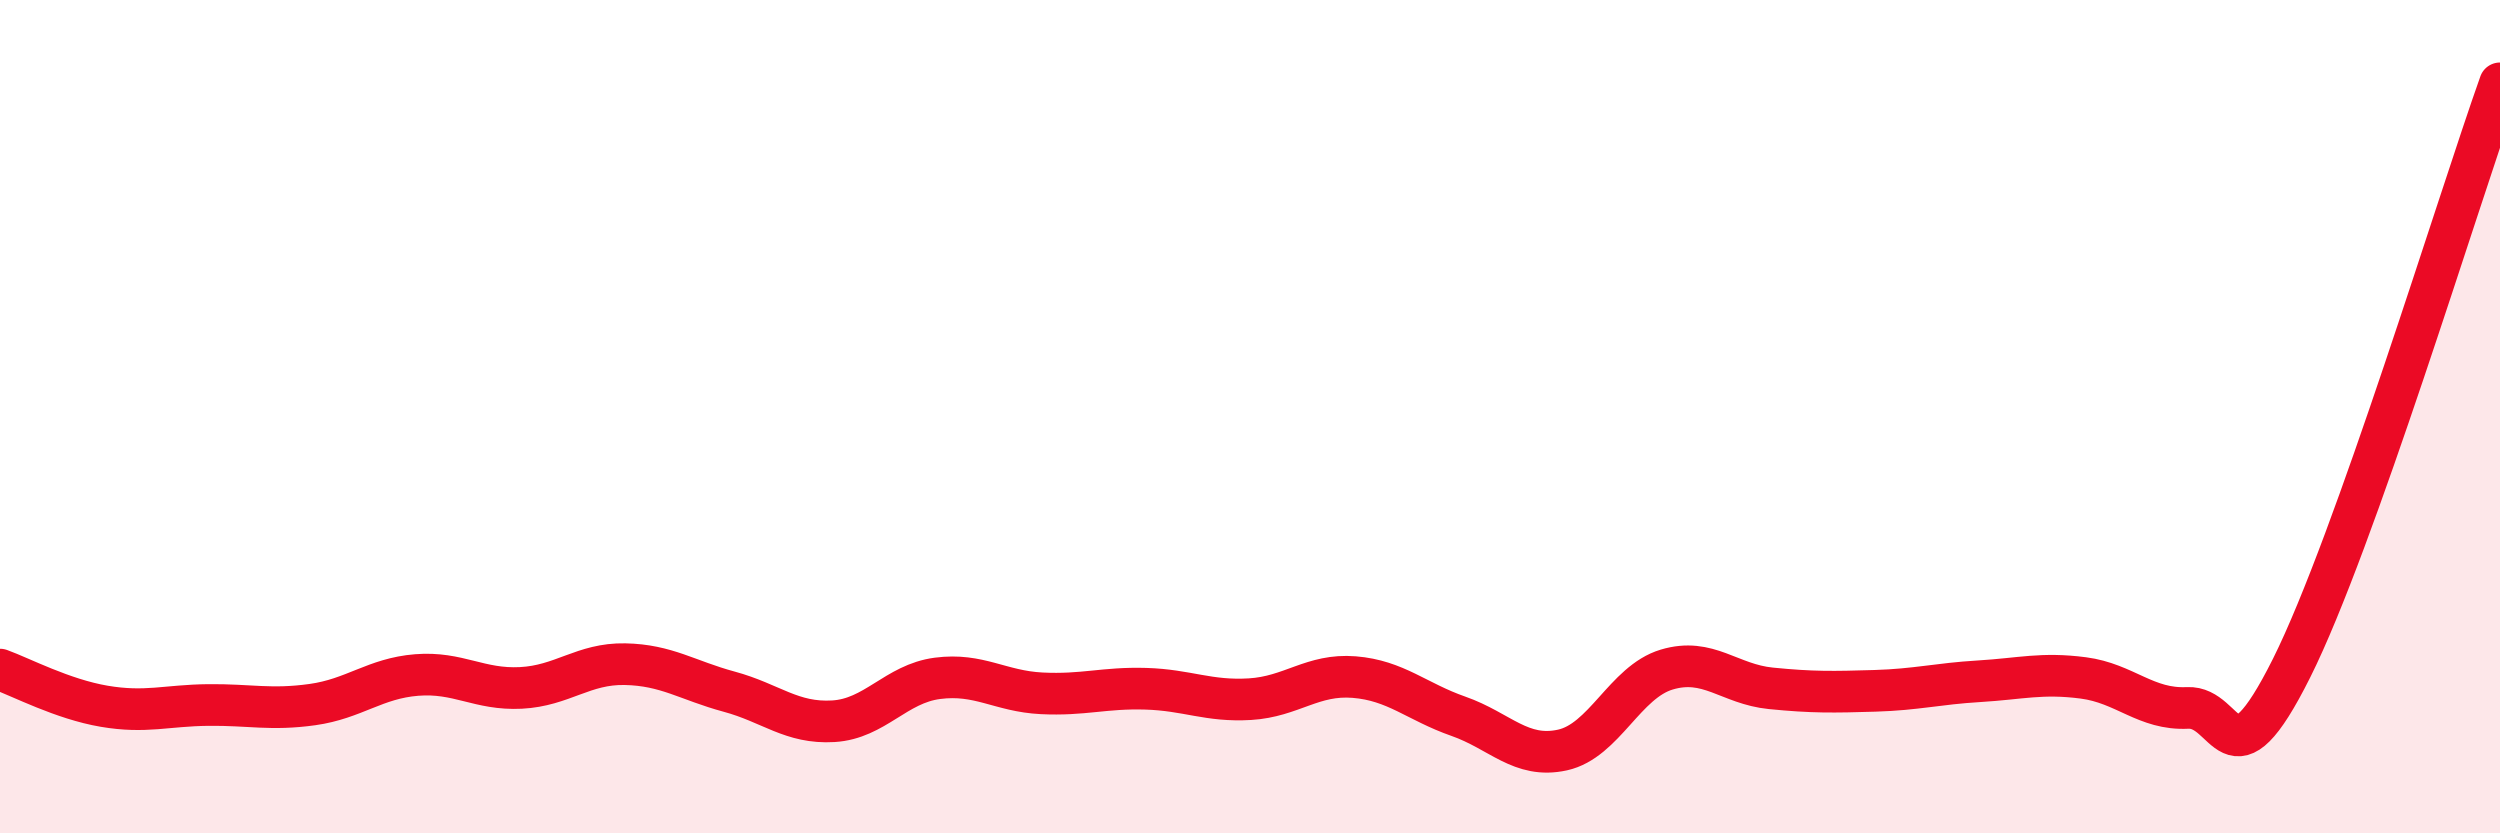 
    <svg width="60" height="20" viewBox="0 0 60 20" xmlns="http://www.w3.org/2000/svg">
      <path
        d="M 0,16.07 C 0.5,16.25 1.5,16.78 2.5,16.95 C 3.5,17.12 4,16.93 5,16.92 C 6,16.91 6.5,17.05 7.5,16.91 C 8.5,16.77 9,16.28 10,16.2 C 11,16.12 11.5,16.56 12.5,16.51 C 13.5,16.46 14,15.92 15,15.94 C 16,15.96 16.5,16.33 17.5,16.6 C 18.5,16.87 19,17.37 20,17.31 C 21,17.25 21.5,16.41 22.5,16.28 C 23.5,16.15 24,16.59 25,16.64 C 26,16.69 26.5,16.5 27.5,16.53 C 28.5,16.56 29,16.84 30,16.78 C 31,16.72 31.5,16.17 32.5,16.25 C 33.5,16.33 34,16.84 35,17.19 C 36,17.54 36.5,18.22 37.5,18 C 38.5,17.78 39,16.37 40,16.07 C 41,15.77 41.5,16.42 42.5,16.52 C 43.5,16.62 44,16.61 45,16.58 C 46,16.55 46.5,16.41 47.5,16.35 C 48.5,16.29 49,16.14 50,16.27 C 51,16.4 51.5,17.04 52.5,16.99 C 53.5,16.94 53.5,19.03 55,16.03 C 56.5,13.03 59,4.81 60,2L60 20L0 20Z"
        fill="#EB0A25"
        opacity="0.1"
        stroke-linecap="round"
        stroke-linejoin="round"
      />
      <path
        d="M 0,16.07 C 0.5,16.25 1.5,16.78 2.5,16.95 C 3.5,17.12 4,16.93 5,16.92 C 6,16.91 6.5,17.05 7.5,16.91 C 8.5,16.77 9,16.28 10,16.2 C 11,16.12 11.5,16.56 12.5,16.51 C 13.5,16.46 14,15.92 15,15.94 C 16,15.96 16.5,16.33 17.5,16.6 C 18.5,16.87 19,17.37 20,17.31 C 21,17.25 21.5,16.41 22.5,16.28 C 23.5,16.15 24,16.59 25,16.64 C 26,16.69 26.5,16.5 27.5,16.53 C 28.5,16.56 29,16.84 30,16.78 C 31,16.72 31.5,16.17 32.5,16.25 C 33.5,16.33 34,16.84 35,17.19 C 36,17.54 36.5,18.22 37.5,18 C 38.5,17.78 39,16.37 40,16.07 C 41,15.77 41.5,16.42 42.5,16.52 C 43.5,16.62 44,16.61 45,16.58 C 46,16.55 46.5,16.41 47.5,16.35 C 48.5,16.29 49,16.14 50,16.27 C 51,16.4 51.5,17.04 52.5,16.99 C 53.5,16.94 53.5,19.03 55,16.03 C 56.5,13.03 59,4.81 60,2"
        stroke="#EB0A25"
        stroke-width="1"
        fill="none"
        stroke-linecap="round"
        stroke-linejoin="round"
      />
    </svg>
  